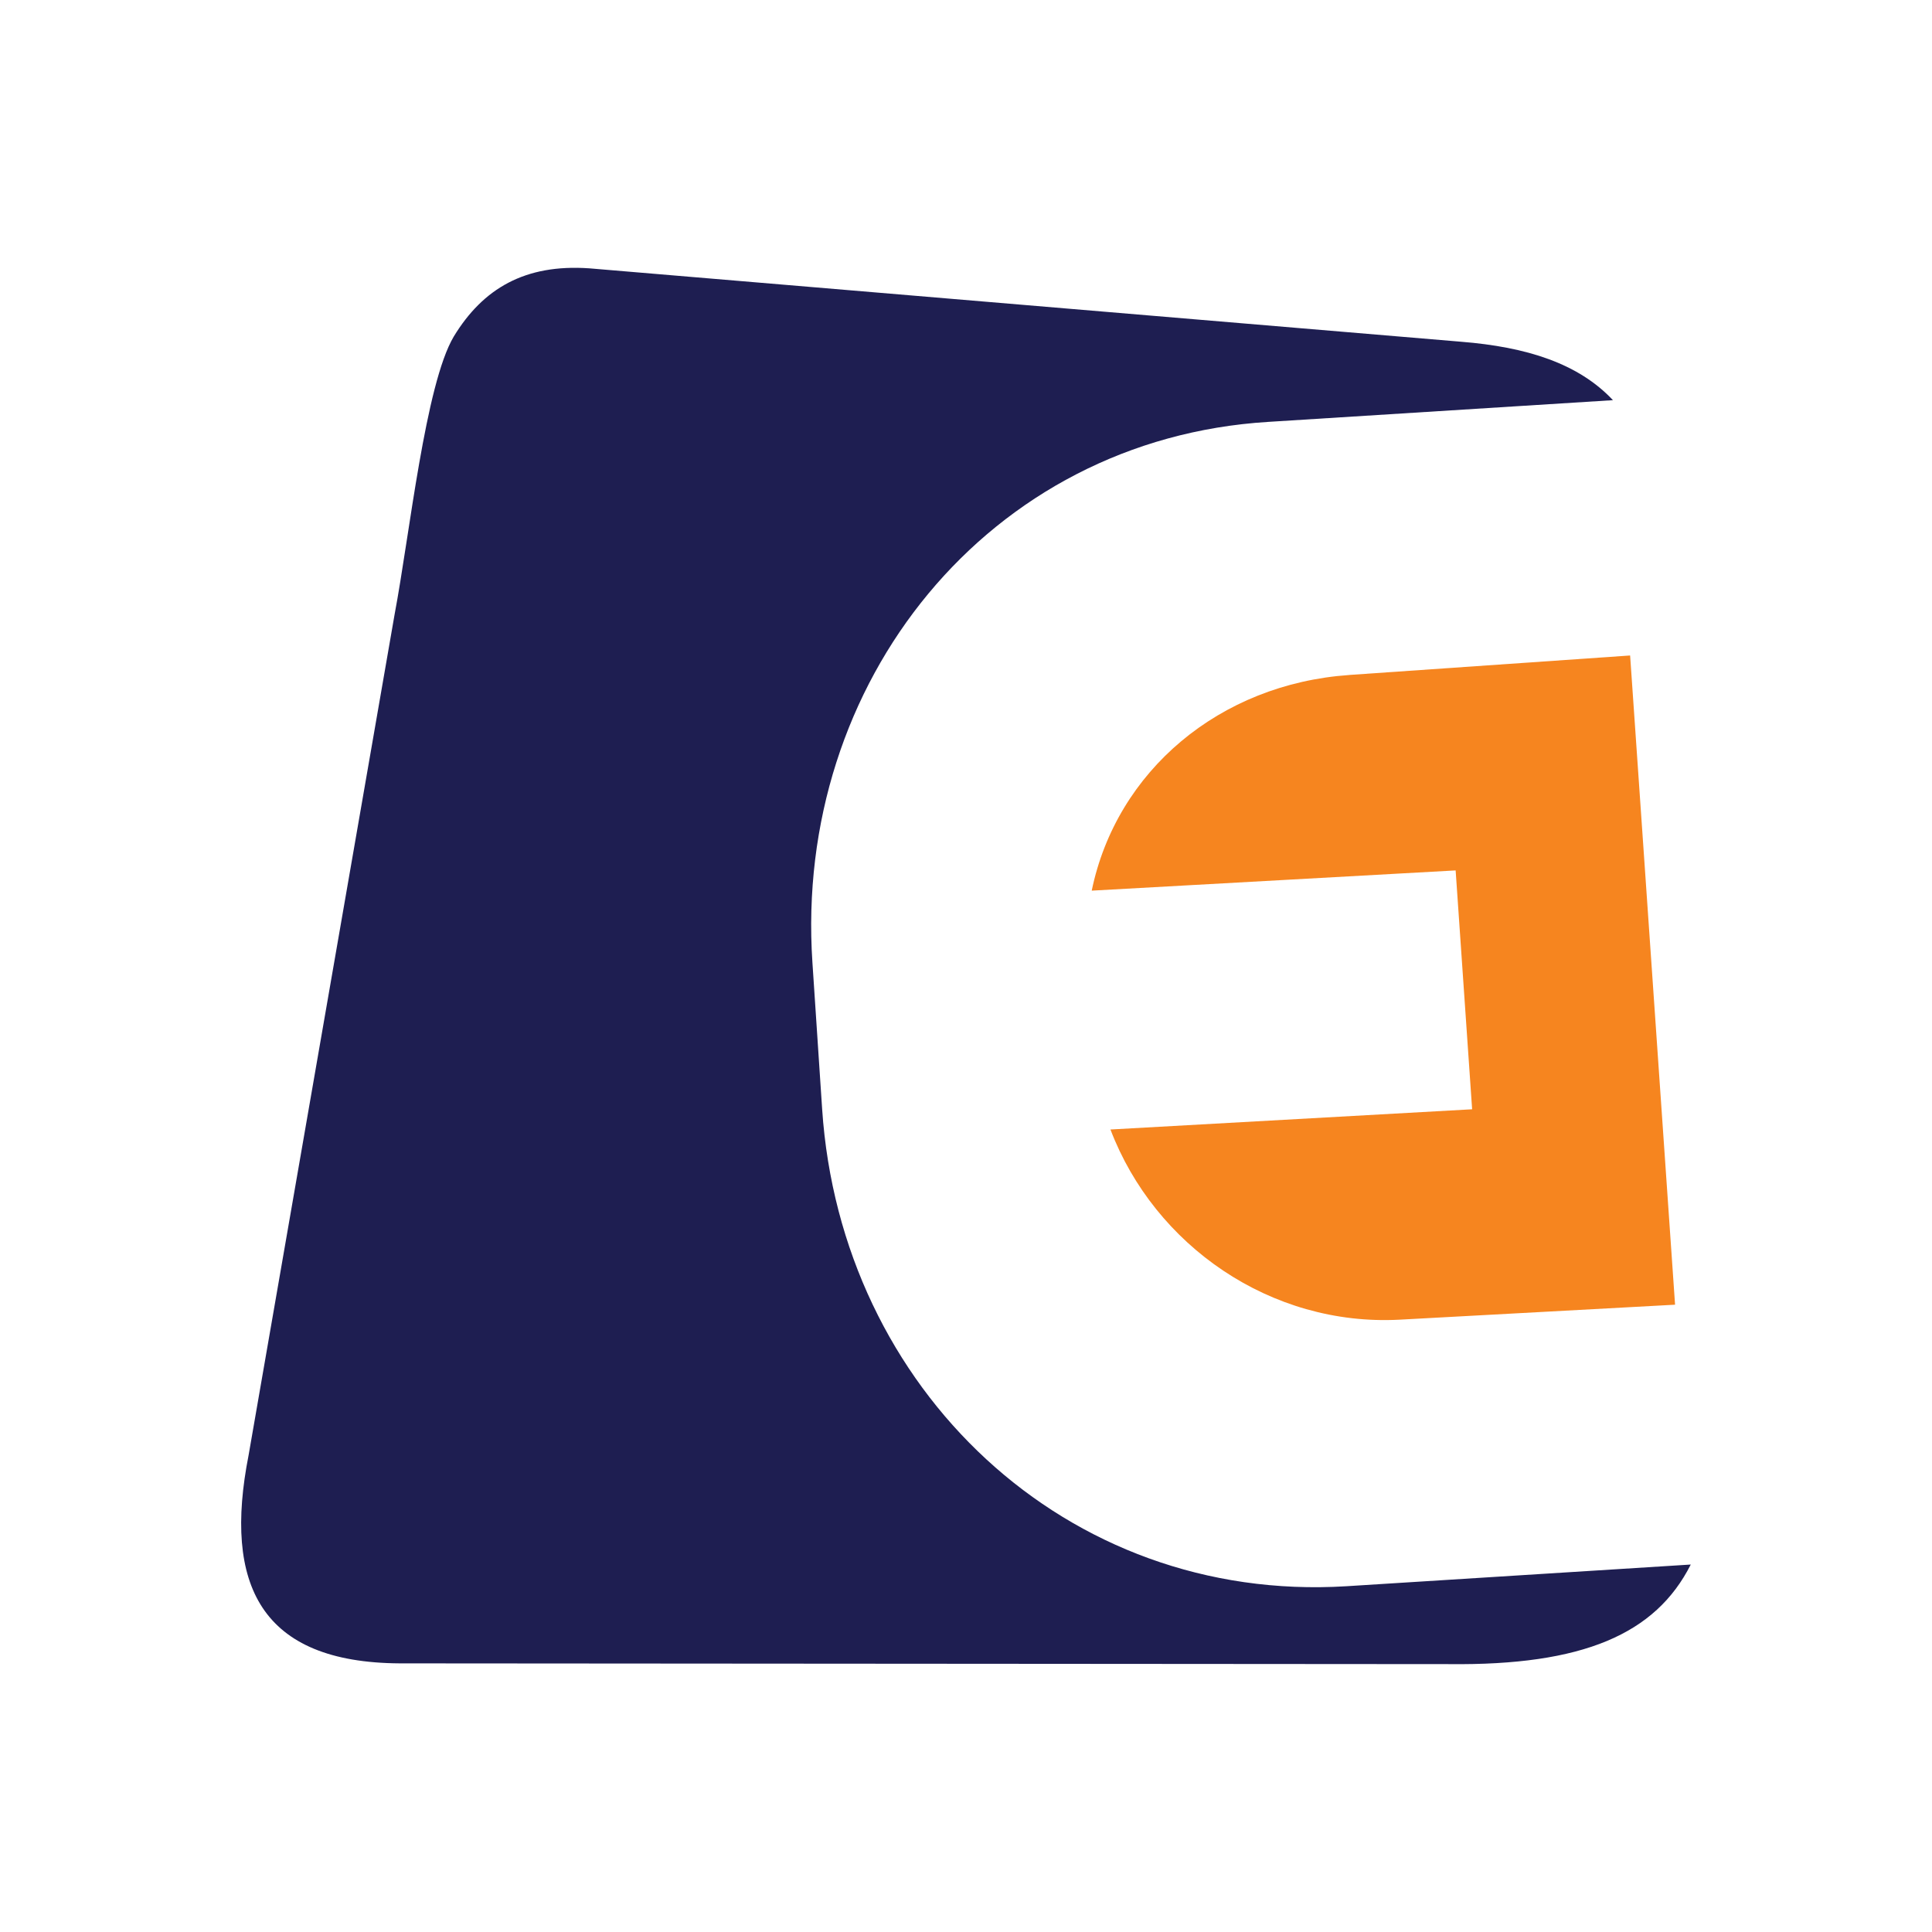 <?xml version="1.0" encoding="UTF-8"?>
<svg id="Layer_1" xmlns="http://www.w3.org/2000/svg" version="1.1" viewBox="0 0 512 512">
  <!-- Generator: Adobe Illustrator 29.2.0, SVG Export Plug-In . SVG Version: 2.1.0 Build 108)  -->
  <defs>
    <style>
      .st0 {
        fill: #f6851f;
      }

      .st0, .st1 {
        fill-rule: evenodd;
      }

      .st1 {
        fill: #1e1e51;
      }
    </style>
  </defs>
  <path class="st1" d="M427.44,106.04c-9.13-9.72-22.82-14.09-40.28-15.48l-230.98-19.45c-17.07-1.19-28.18,5.36-35.92,18.06-7.54,12.7-11.71,52.59-15.68,73.62l-38.7,222.85c-6.75,34.33,3.18,54.97,40.08,55.17l278.01.2c35.52.4,54.77-7.94,64.1-26.39l-91.28,5.75c-74.22,4.56-133.95-52.19-138.91-126.41l-2.58-38.89c-4.96-74.22,46.63-138.71,120.85-143.27l91.28-5.75Z"/>
  <path class="st0" d="M357.59,178.87l74.41-5.16,11.91,172.05-73.03,3.97c-34.13,1.79-64.89-19.65-76.6-50.4l95.85-5.36-4.37-63.3-96.44,5.36c6.55-31.75,33.93-54.77,68.26-57.15h0Z"/>
</svg>